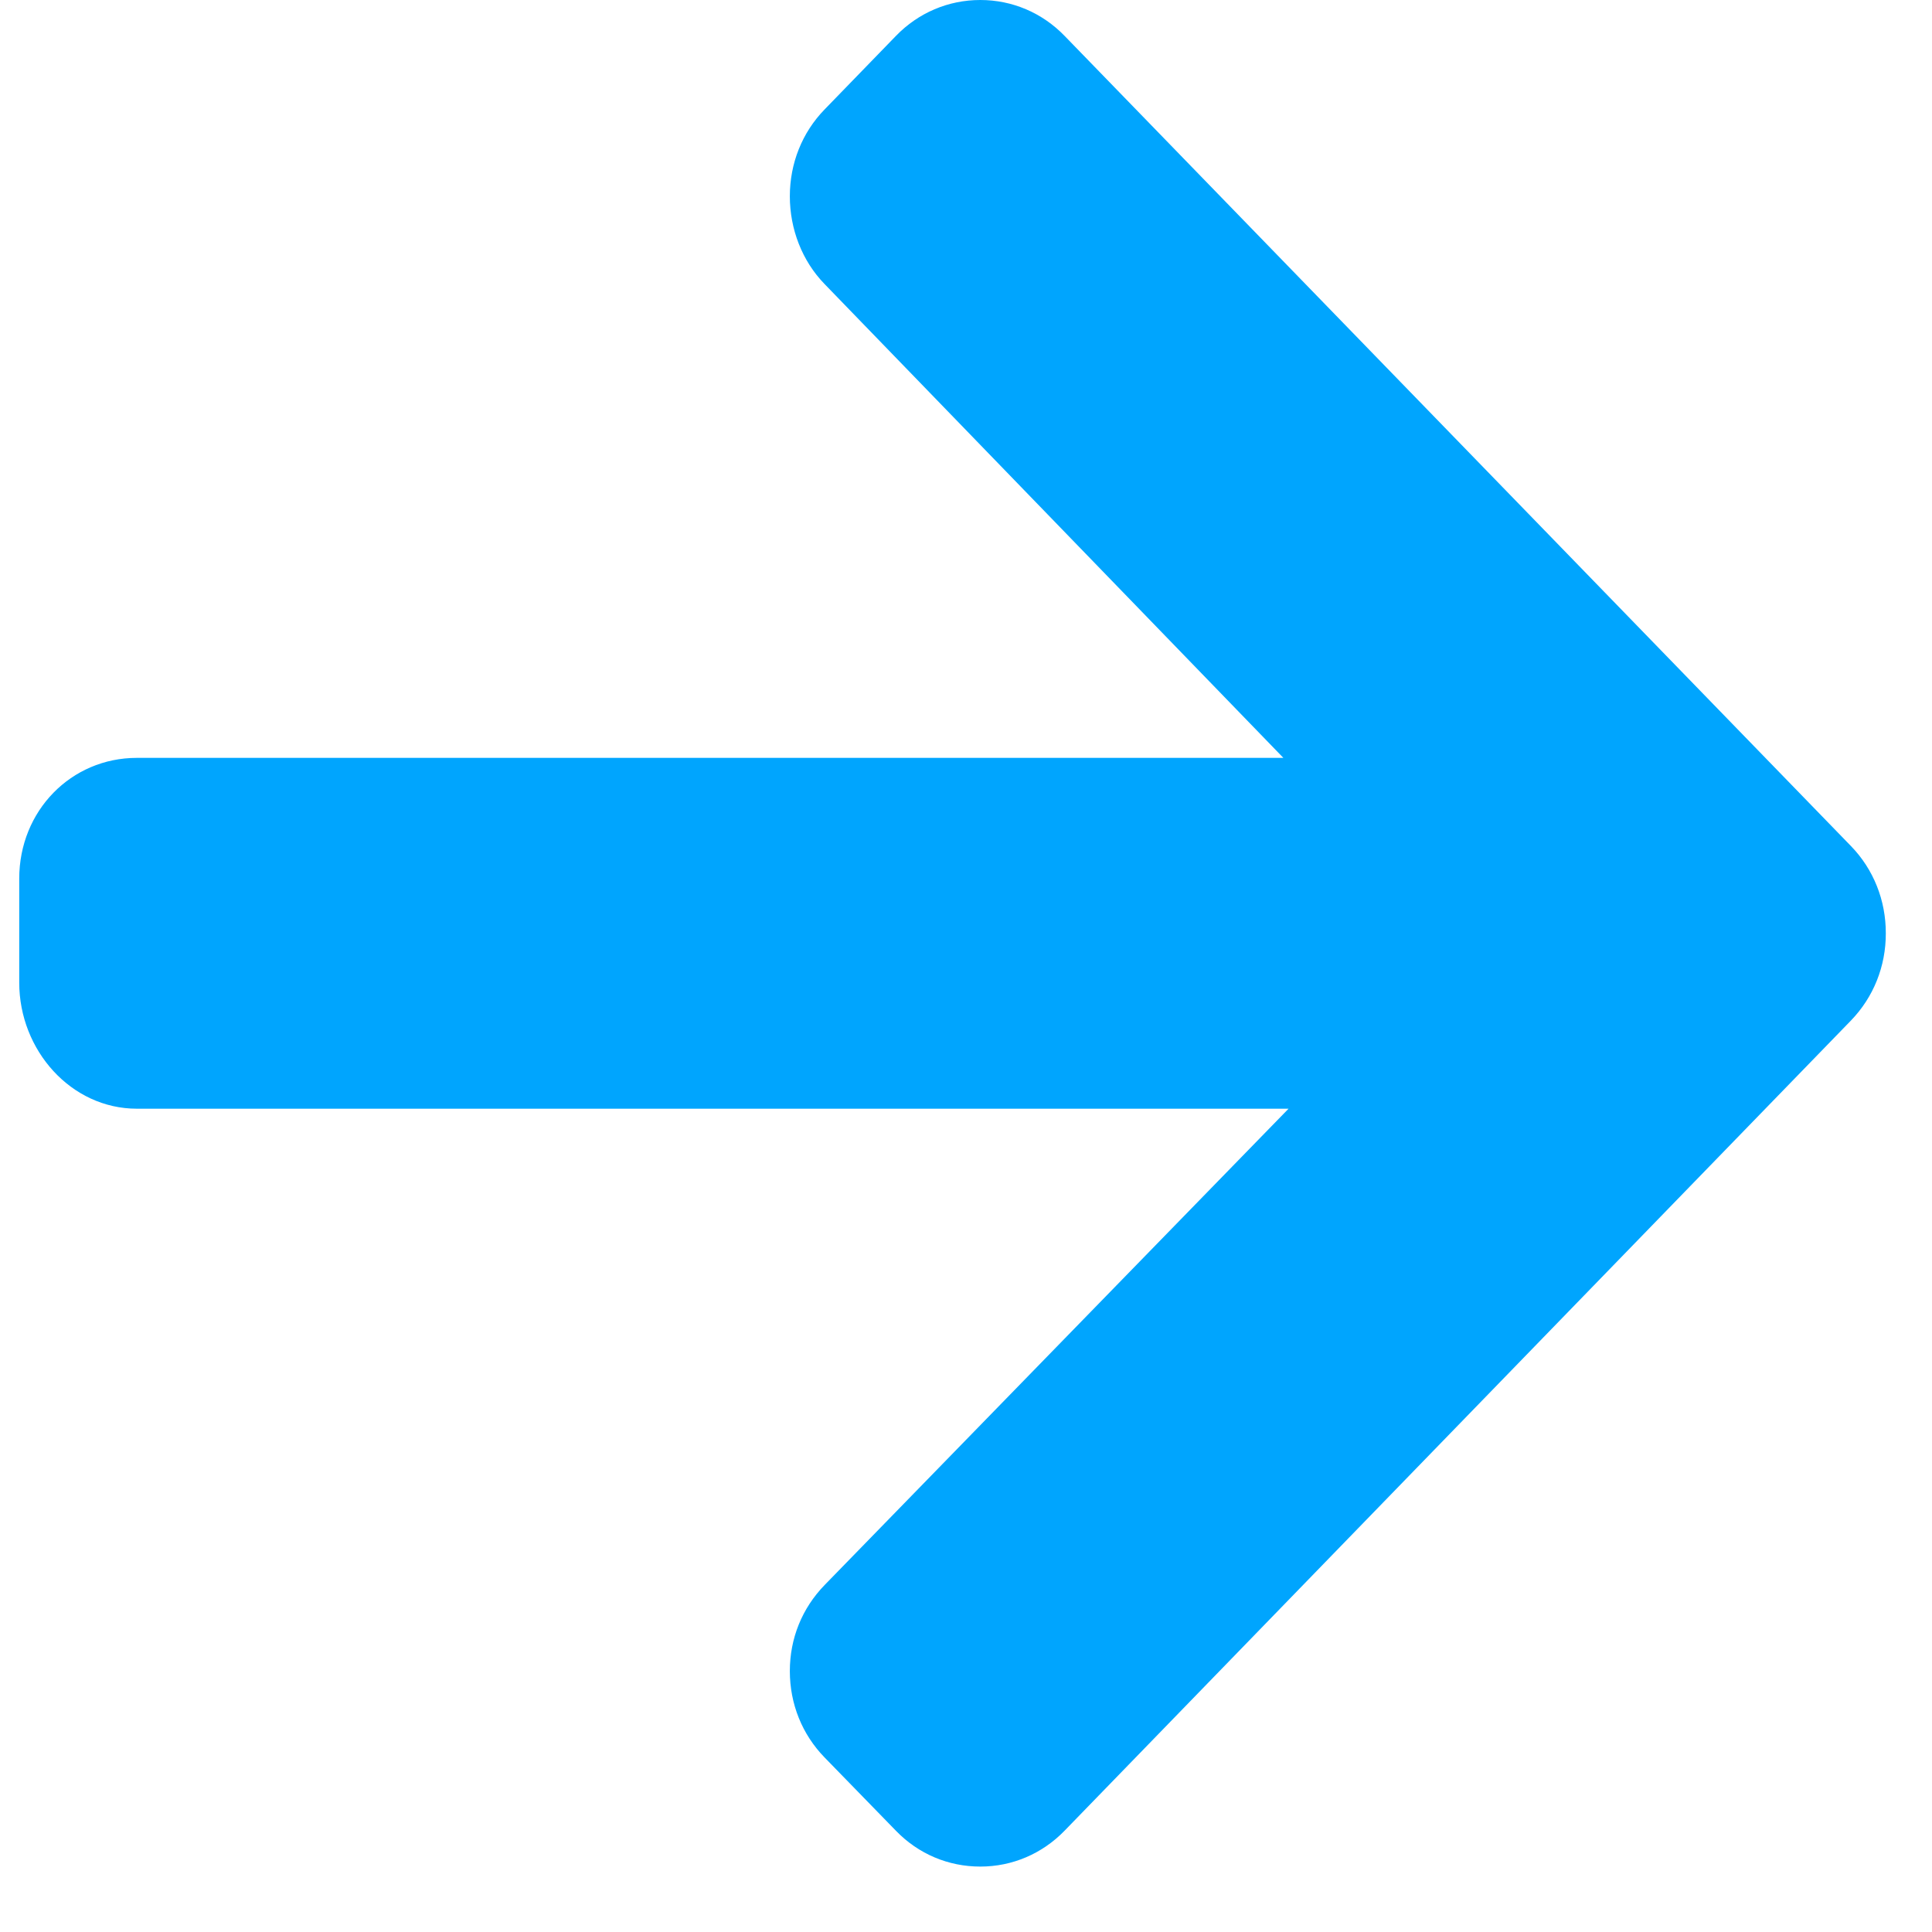 <svg width="22" height="22" viewBox="0 0 22 22" fill="none" xmlns="http://www.w3.org/2000/svg">
<path d="M21.078 9.635L12.122 0.408C11.867 0.145 11.526 0 11.163 0C10.799 0 10.458 0.145 10.203 0.408L9.39 1.246C9.134 1.509 8.994 1.86 8.994 2.235C8.994 2.609 9.134 2.972 9.39 3.235L14.614 8.63H1.558C0.81 8.63 0.219 9.233 0.219 10.005V11.189C0.219 11.96 0.81 12.625 1.558 12.625H14.673L9.39 18.049C9.134 18.313 8.994 18.655 8.994 19.029C8.994 19.403 9.134 19.75 9.39 20.013L10.203 20.848C10.459 21.112 10.799 21.255 11.163 21.255C11.526 21.255 11.867 21.11 12.123 20.846L21.078 11.62C21.334 11.355 21.475 11.003 21.474 10.628C21.475 10.252 21.334 9.899 21.078 9.635Z" fill="#00A5FE"/>
</svg>
